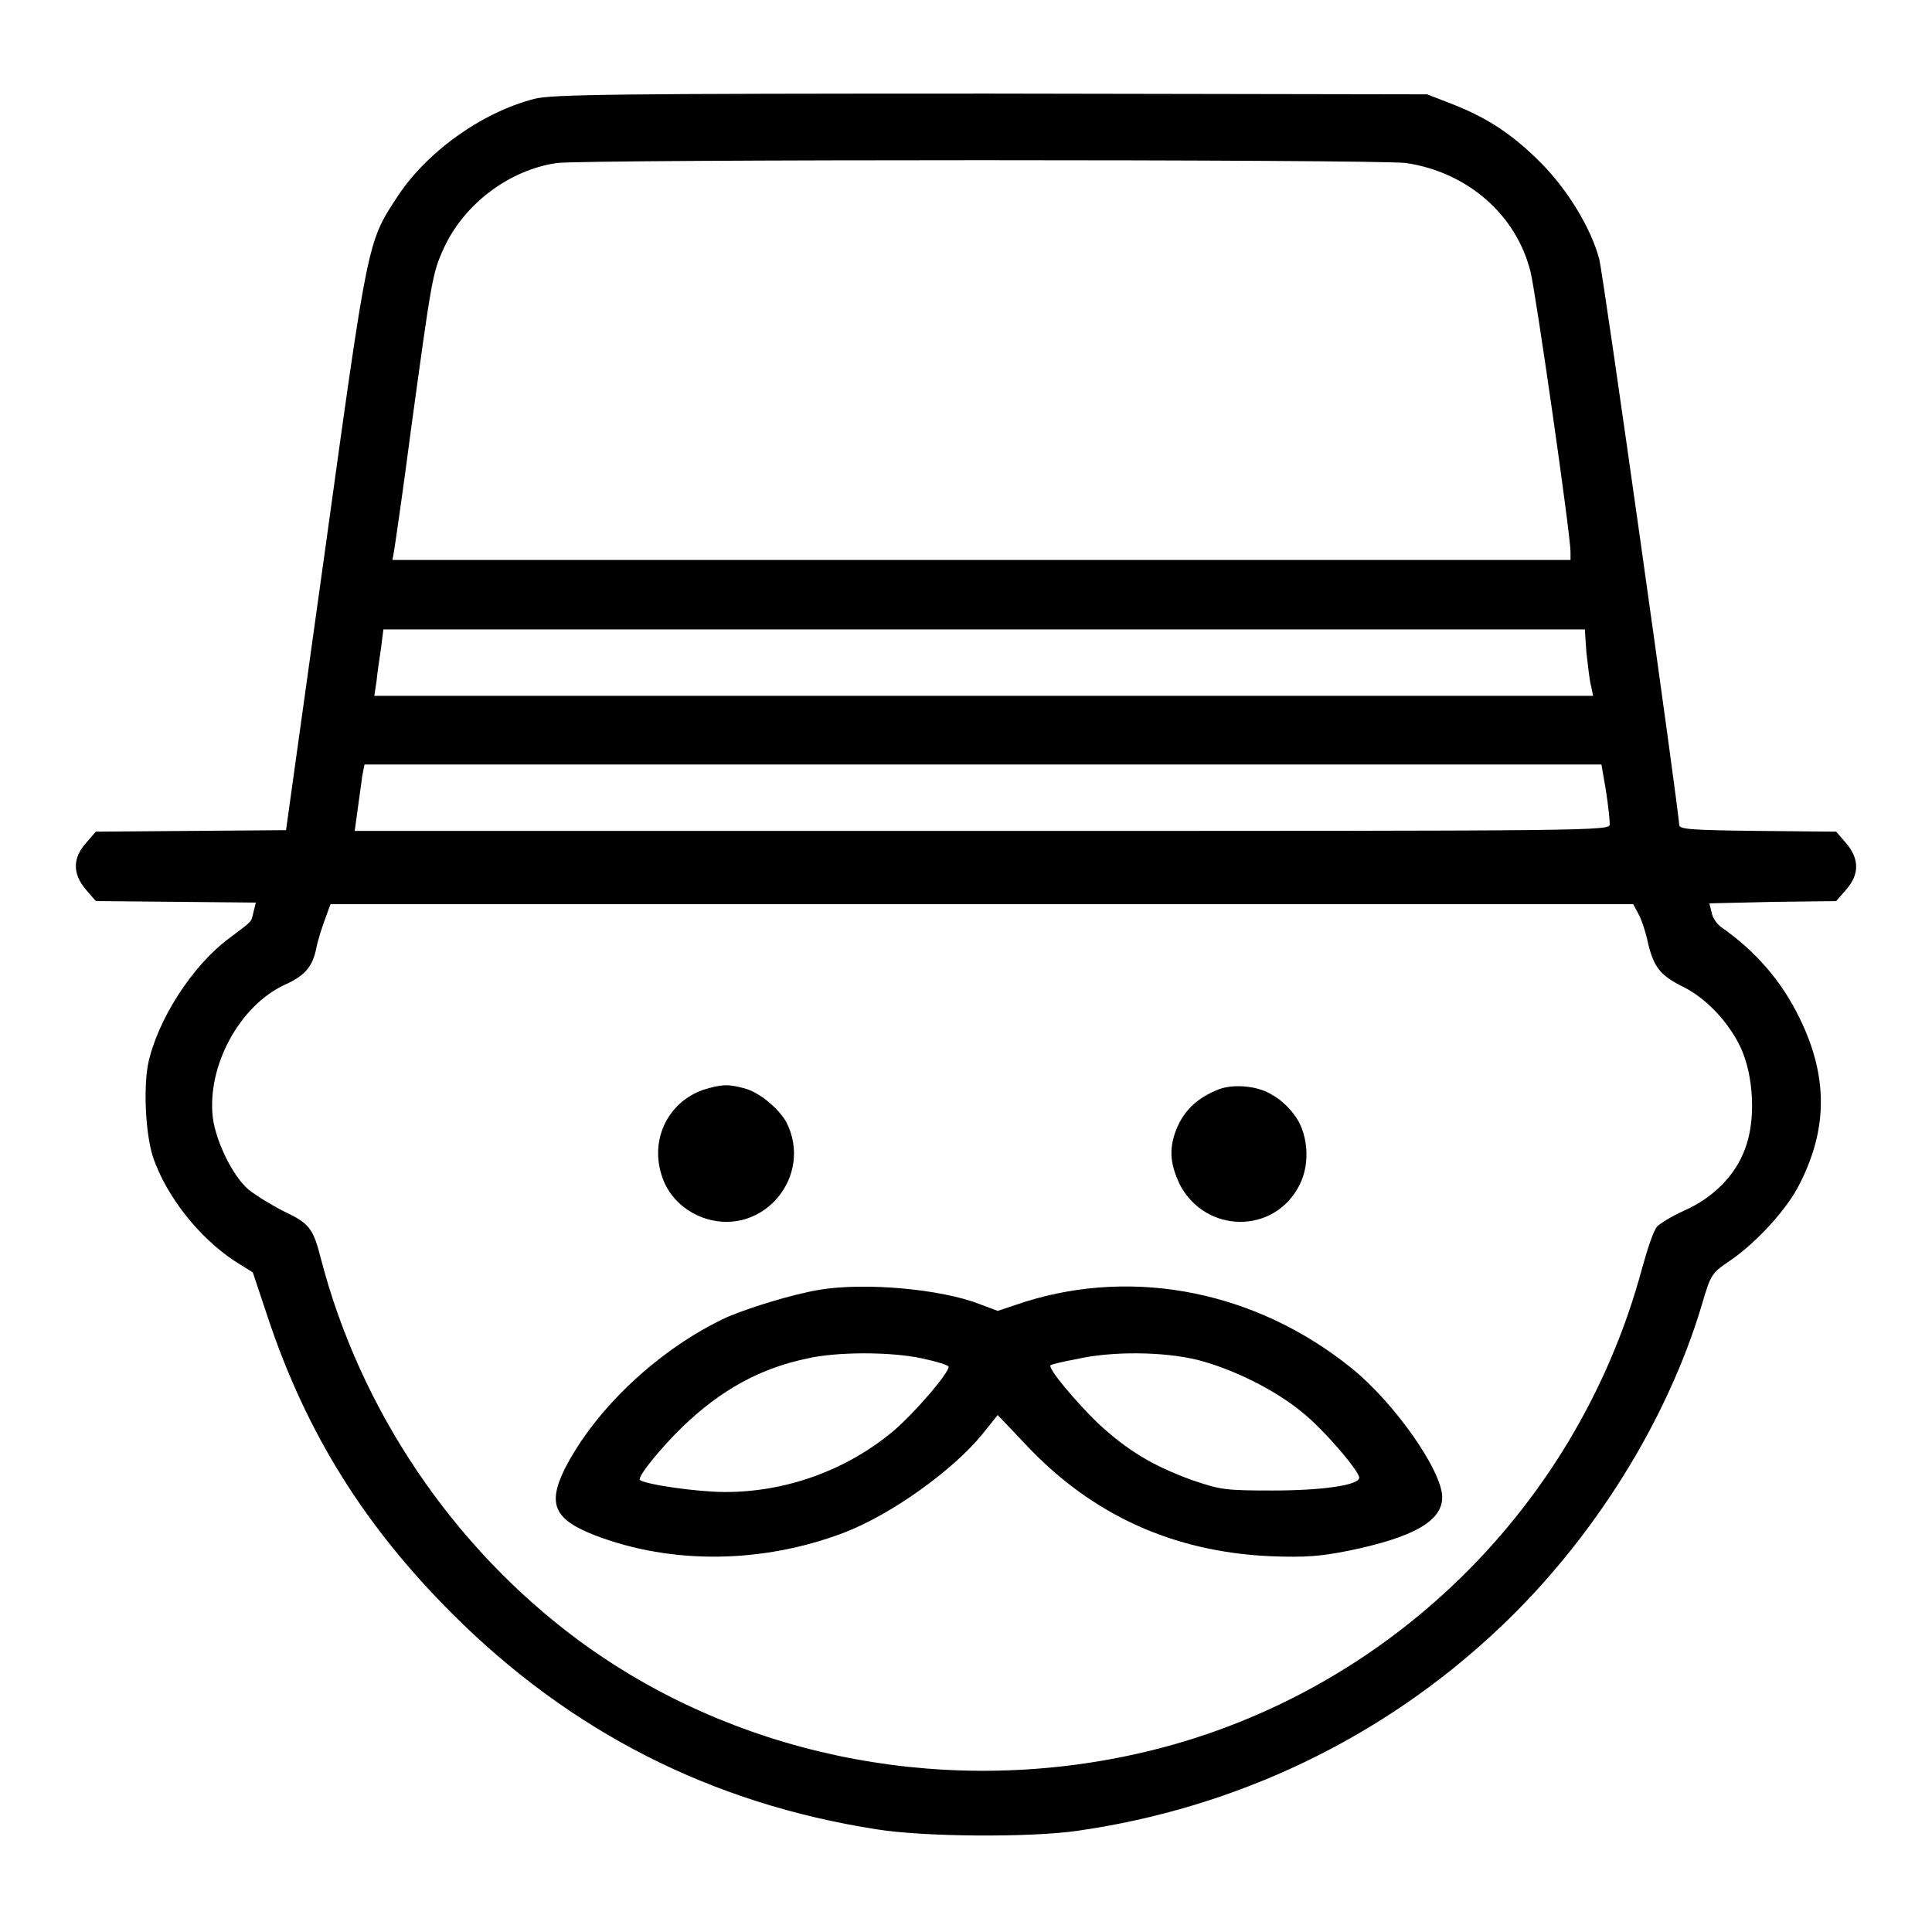 <?xml version="1.0" encoding="utf-8"?>
<!-- Svg Vector Icons : http://www.onlinewebfonts.com/icon -->
<!DOCTYPE svg PUBLIC "-//W3C//DTD SVG 1.1//EN" "http://www.w3.org/Graphics/SVG/1.1/DTD/svg11.dtd">
<svg version="1.1" xmlns="http://www.w3.org/2000/svg" xmlns:xlink="http://www.w3.org/1999/xlink" x="0px" y="0px" viewBox="0 0 256 256" enable-background="new 0 0 256 256" xml:space="preserve">
<g><g><g><path fill="#000000" d="M70.8,13.1c-7,1.8-14.4,7.1-18.3,13.2c-3.8,5.8-3.8,5.9-9.4,46.4l-5.2,37.3l-12.6,0.1l-12.6,0.1l-1.3,1.5c-1.8,2-1.8,4.1,0,6.2l1.3,1.5l10.6,0.1l10.6,0.1l-0.3,1.2c-0.4,1.5,0.1,1-3.2,3.5c-4.9,3.6-9.6,10.9-10.8,16.8c-0.6,3.3-0.3,9.3,0.7,12.3c1.8,5.2,6.1,10.6,10.8,13.7l2.4,1.5l2,6c5.1,15.3,12.8,27.6,24.4,39.2c15.7,15.7,34.4,25.2,56.3,28.6c6.2,1,20.2,1.1,26.5,0.2c21.1-3,40.6-12.3,56-26.9c12.4-11.7,22.2-27.4,26.8-42.8c1.2-4.1,1.3-4.2,3.8-5.9c3.5-2.4,7.6-6.9,9.2-10.2c3.7-7.3,3.7-14.2,0-21.8c-2.4-5-5.9-9-10.5-12.2c-0.5-0.4-1.1-1.2-1.2-1.9l-0.3-1.2l8.4-0.2l8.4-0.1l1.3-1.5c1.8-2,1.8-4.1,0-6.2l-1.3-1.5l-10.4-0.1c-8.7-0.1-10.4-0.2-10.4-0.8c0-1.6-10.1-73.3-10.6-75c-1.1-4.1-4.2-9.2-7.8-12.8c-3.7-3.7-7-5.9-11.9-7.8l-3.1-1.2l-57.8-0.1C82,12.4,73,12.5,70.8,13.1z M186.3,21.6c8.1,1.2,14.6,6.8,16.5,14.4c0.7,2.8,5.3,34.8,5.3,37.1v1.1h-78.1H52l0.2-1.1c0.1-0.6,1.2-8,2.3-16.5c2.7-19.7,2.8-20.4,4.3-23.7c2.7-5.9,8.7-10.4,15-11.3C77.9,21.1,182.3,21.1,186.3,21.6z M210.2,86.4c0.2,1.7,0.4,3.6,0.6,4.4l0.3,1.4h-80.8H49.6l0.3-2c0.1-1.1,0.4-3,0.6-4.4l0.3-2.4h79.6h79.6L210.2,86.4z M212.8,104.8c0.3,1.9,0.5,3.9,0.5,4.4c0,0.9-0.9,0.9-83.1,0.9H47l0.4-2.9c0.2-1.6,0.5-3.5,0.6-4.4l0.3-1.5h81.9h82L212.8,104.8z M217.1,121.1c0.4,0.7,1,2.5,1.3,4c0.8,3.2,1.7,4.2,4.7,5.7c3,1.5,5.9,4.6,7.5,7.9c1.8,3.8,2.1,9.8,0.6,13.6c-1.3,3.5-4.2,6.4-8,8.1c-1.6,0.7-3.2,1.7-3.6,2.1c-0.5,0.5-1.3,3-2,5.5c-8.8,32.8-35.4,57.9-68.4,64.7c-25.6,5.3-52.3-0.4-72.6-15.4c-16.6-12.3-28.9-30.5-34.1-50.6c-1-3.9-1.5-4.6-4.9-6.2c-1.6-0.8-3.7-2.1-4.7-2.9c-2.1-1.8-4.3-6.4-4.7-9.5c-0.8-6.8,3.5-14.8,9.5-17.6c2.7-1.2,3.7-2.4,4.2-4.8c0.2-1.1,0.8-2.9,1.2-4l0.7-1.9h86.3h86.3L217.1,121.1z"/><path fill="#000000" d="M93.2,144.4c-4.6,1.6-7,6.4-5.6,11.1c0.8,2.9,3.1,5.1,6,6c7.6,2.3,14.2-5.7,10.6-12.8c-1-1.8-3.6-4-5.6-4.5C96.4,143.6,95.5,143.7,93.2,144.4z"/><path fill="#000000" d="M161.6,144.3c-3.1,1.2-4.9,3-5.9,5.8c-0.8,2.4-0.6,4.2,0.6,6.8c3.4,6.6,12.6,6.7,15.9,0.1c1.5-2.9,1.1-7.1-0.8-9.4c-0.7-1-2-2.1-2.8-2.5C166.8,143.9,163.6,143.6,161.6,144.3z"/><path fill="#000000" d="M108.6,170.9c-3.6,0.6-9.1,2.3-12.2,3.6c-8.9,4.1-17.5,12.1-21.6,20.2c-2.3,4.7-1.3,6.7,4.2,8.8c10,3.8,22,3.7,32.8-0.4c6.3-2.4,14.5-8.3,18.4-13.1l2-2.5l3.9,4.1c8.7,9.2,19.4,14,32.1,14.6c4.9,0.2,6.8,0,10.4-0.7c8.8-1.8,12.5-4,12.5-7.1c0-3.5-6.3-12.5-12-17.1c-12.5-10.1-28.6-13.4-43.3-8.8l-3.6,1.2l-2.4-0.9C124.7,170.8,114.6,169.9,108.6,170.9z M122.2,180c1.9,0.4,3.5,0.9,3.5,1.1c0,0.9-4.6,6.2-7.3,8.5c-6.2,5.2-14.2,8.1-22.3,8.1c-3.7,0-10.6-1-11.3-1.6c-0.4-0.4,2.9-4.4,5.7-7.1c5-4.8,10.2-7.7,16.5-9C110.9,179.1,118.1,179.1,122.2,180z M158.7,180.2c4.7,1.2,10.3,4,13.8,6.9c2.8,2.2,7.6,7.8,7.6,8.7c0,1-4.9,1.7-11.5,1.7c-6.3,0-6.9-0.1-10.7-1.4c-5.2-1.9-8.5-3.9-12.4-7.5c-2.9-2.8-6.7-7.3-6.3-7.7c0.1-0.1,1.7-0.5,3.4-0.8C147.3,179,154.3,179.1,158.7,180.2z"/></g></g></g>
</svg>